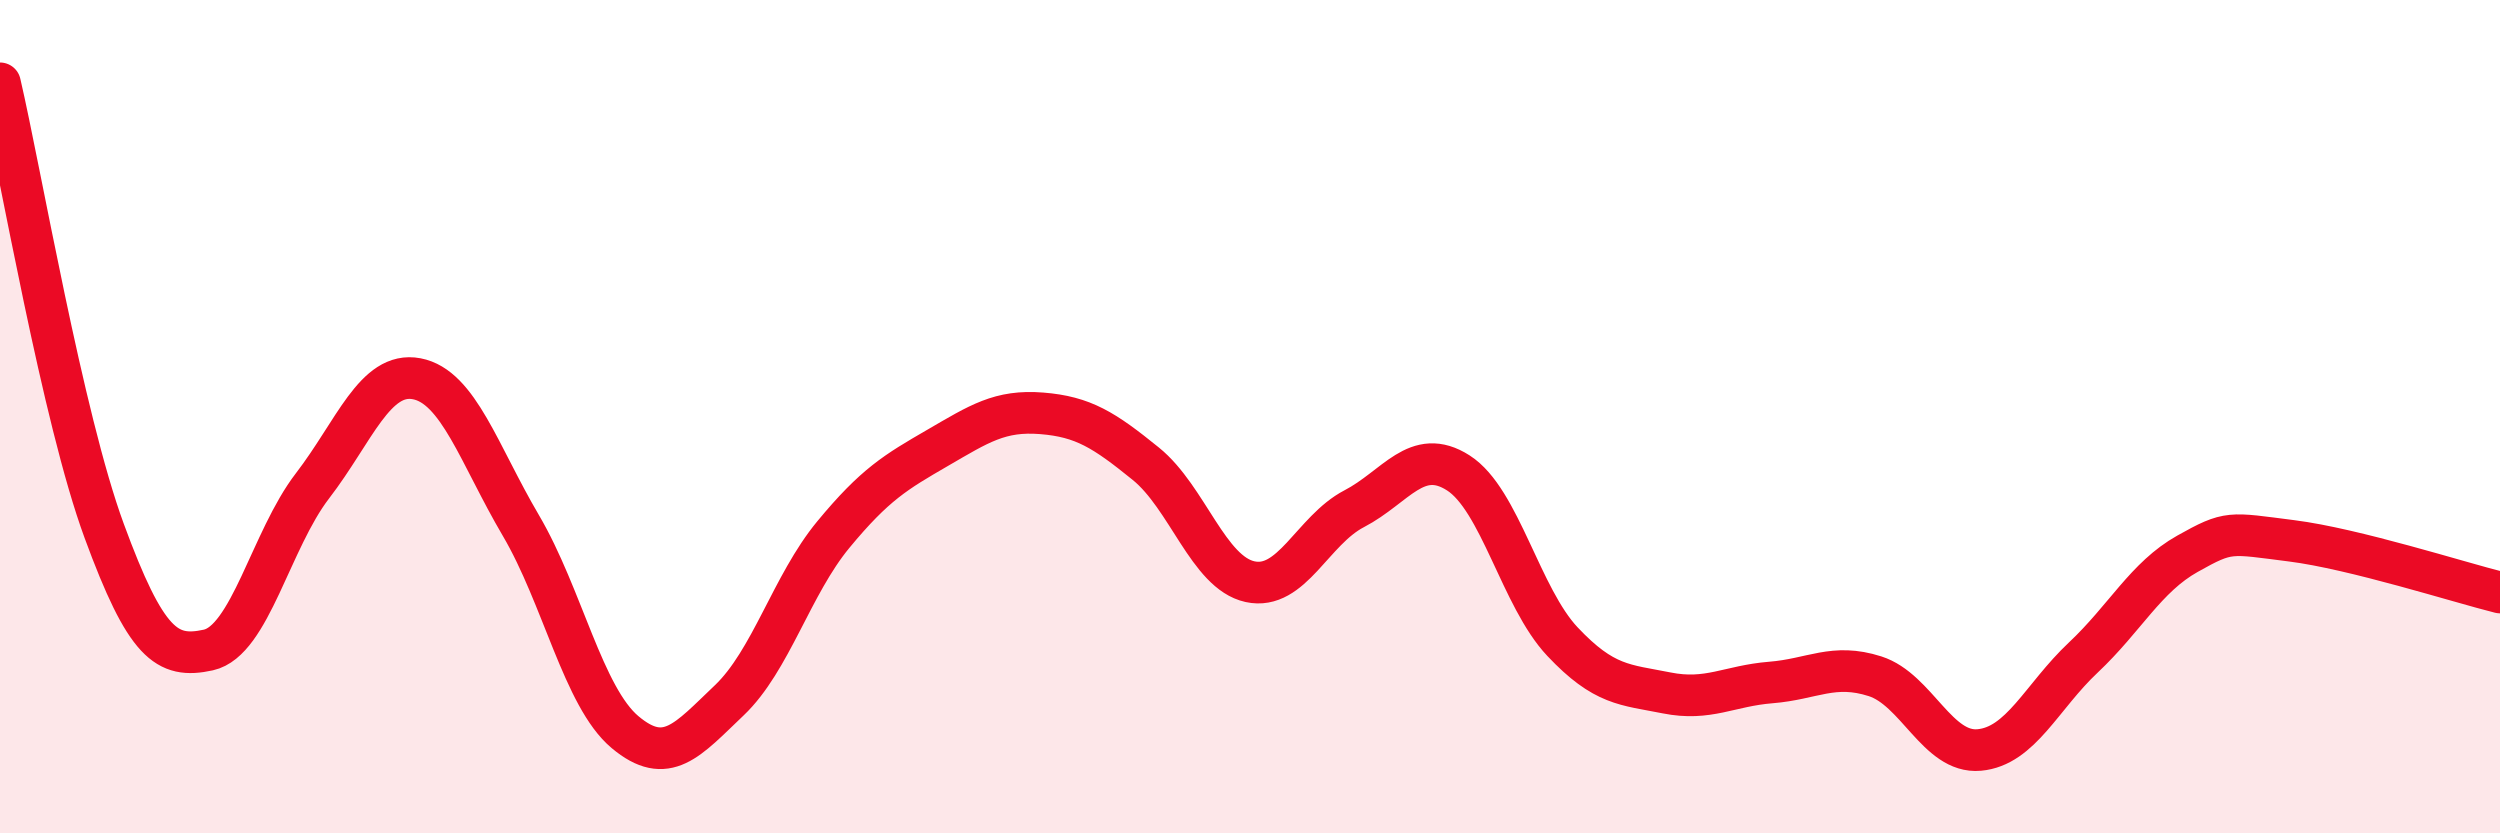 
    <svg width="60" height="20" viewBox="0 0 60 20" xmlns="http://www.w3.org/2000/svg">
      <path
        d="M 0,2 C 0.5,4.15 1.5,10.02 2.5,12.74 C 3.5,15.46 4,15.82 5,15.6 C 6,15.38 6.5,12.96 7.5,11.66 C 8.5,10.36 9,8.9 10,9.09 C 11,9.28 11.5,10.91 12.5,12.61 C 13.5,14.31 14,16.73 15,17.57 C 16,18.41 16.5,17.76 17.5,16.81 C 18.5,15.86 19,14.04 20,12.83 C 21,11.62 21.5,11.33 22.5,10.75 C 23.5,10.17 24,9.84 25,9.92 C 26,10 26.5,10.32 27.5,11.13 C 28.5,11.94 29,13.74 30,13.96 C 31,14.18 31.5,12.73 32.5,12.21 C 33.5,11.69 34,10.71 35,11.35 C 36,11.99 36.5,14.34 37.5,15.4 C 38.5,16.46 39,16.43 40,16.63 C 41,16.83 41.5,16.46 42.5,16.38 C 43.5,16.3 44,15.91 45,16.23 C 46,16.55 46.5,18.09 47.5,18 C 48.5,17.91 49,16.72 50,15.78 C 51,14.84 51.5,13.85 52.5,13.29 C 53.5,12.73 53.5,12.79 55,12.98 C 56.5,13.17 59,13.97 60,14.22L60 20L0 20Z"
        fill="#EB0A25"
        opacity="0.1"
        stroke-linecap="round"
        stroke-linejoin="round"
      />
      <path
        d="M 0,2 C 0.5,4.15 1.5,10.02 2.5,12.74 C 3.5,15.46 4,15.82 5,15.6 C 6,15.38 6.5,12.96 7.5,11.66 C 8.5,10.36 9,8.9 10,9.09 C 11,9.28 11.5,10.91 12.5,12.61 C 13.5,14.31 14,16.73 15,17.57 C 16,18.41 16.5,17.76 17.5,16.81 C 18.5,15.86 19,14.04 20,12.83 C 21,11.62 21.5,11.33 22.5,10.75 C 23.5,10.17 24,9.84 25,9.92 C 26,10 26.5,10.32 27.5,11.13 C 28.5,11.94 29,13.74 30,13.96 C 31,14.18 31.5,12.73 32.5,12.21 C 33.5,11.69 34,10.71 35,11.35 C 36,11.99 36.5,14.34 37.5,15.4 C 38.5,16.46 39,16.43 40,16.63 C 41,16.83 41.5,16.46 42.5,16.38 C 43.5,16.3 44,15.91 45,16.23 C 46,16.55 46.5,18.09 47.5,18 C 48.5,17.91 49,16.72 50,15.78 C 51,14.84 51.5,13.85 52.5,13.29 C 53.5,12.73 53.5,12.79 55,12.98 C 56.5,13.17 59,13.97 60,14.22"
        stroke="#EB0A25"
        stroke-width="1"
        fill="none"
        stroke-linecap="round"
        stroke-linejoin="round"
      />
    </svg>
  
